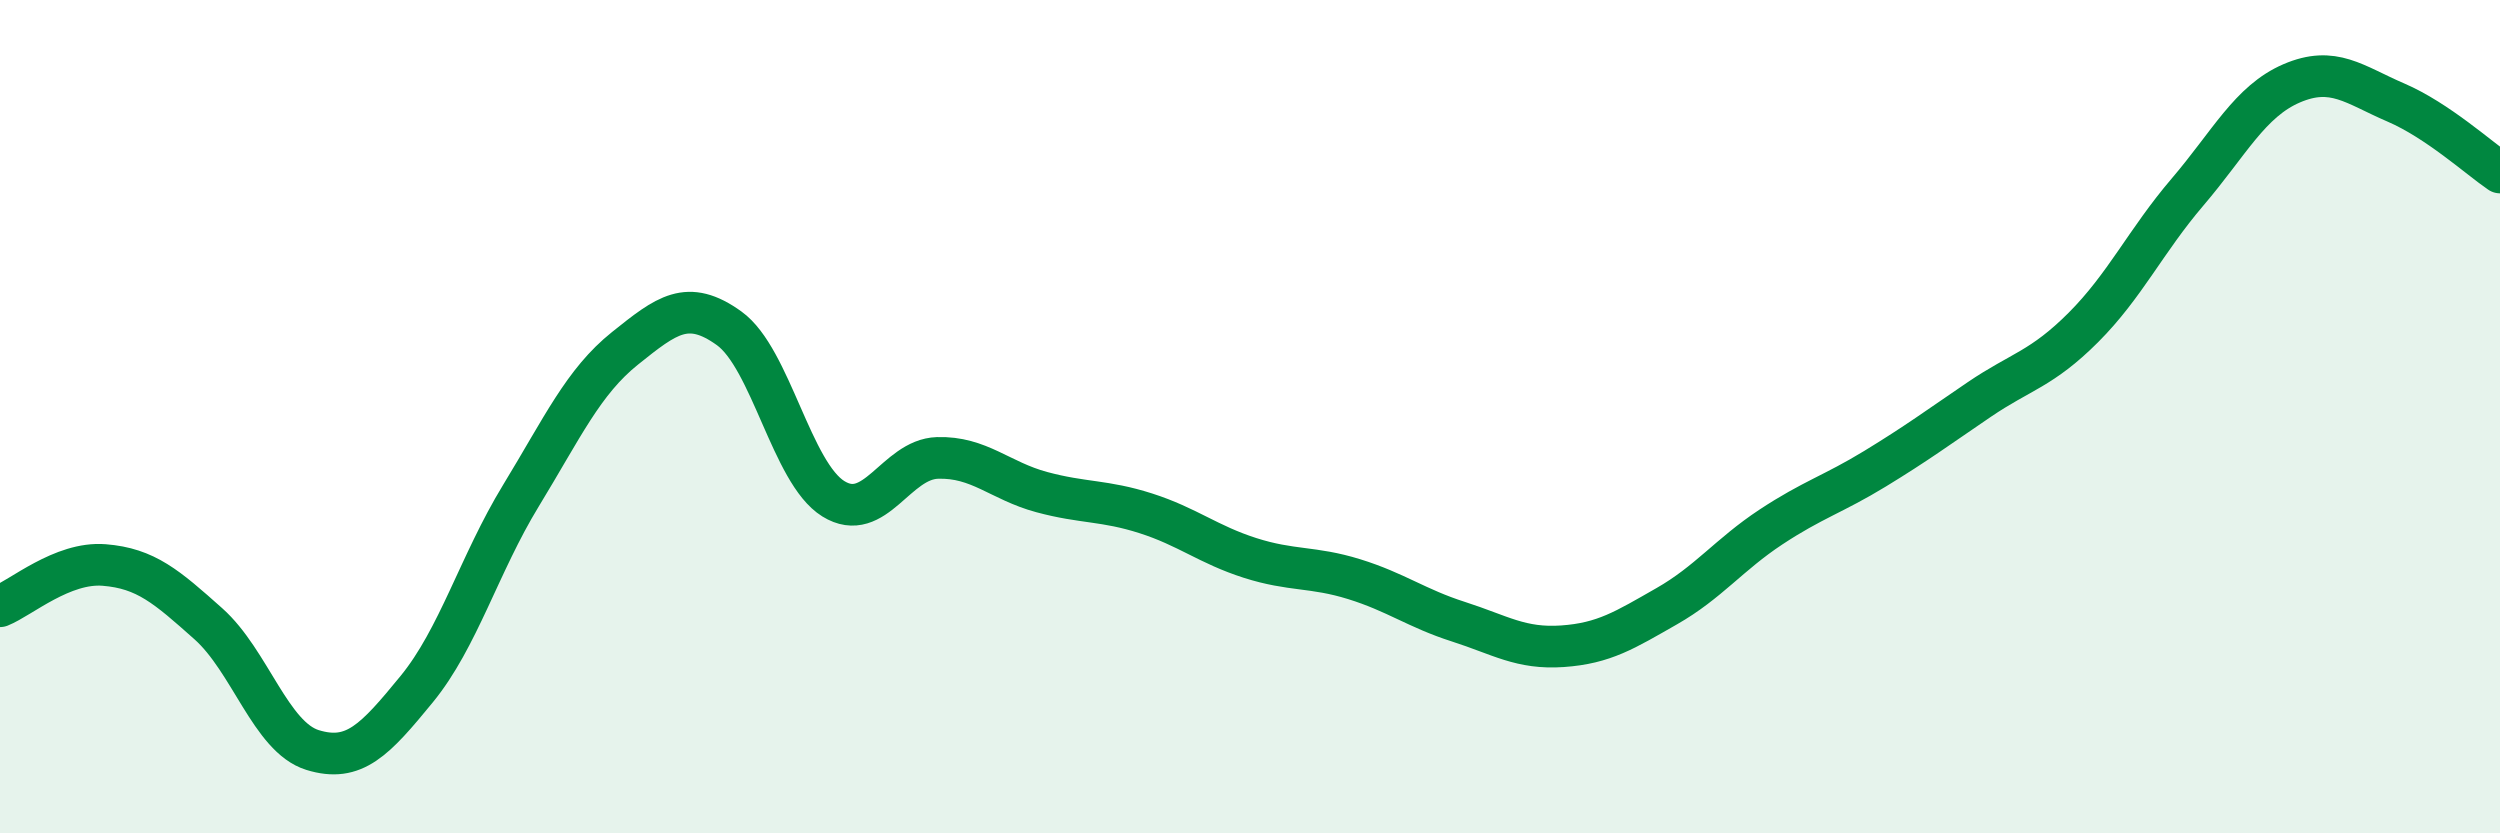 
    <svg width="60" height="20" viewBox="0 0 60 20" xmlns="http://www.w3.org/2000/svg">
      <path
        d="M 0,14.55 C 0.5,14.35 1.5,13.48 2.5,13.56 C 3.5,13.64 4,14.08 5,14.97 C 6,15.86 6.5,17.69 7.5,18 C 8.5,18.31 9,17.76 10,16.54 C 11,15.32 11.5,13.54 12.5,11.9 C 13.5,10.26 14,9.16 15,8.36 C 16,7.56 16.5,7.16 17.5,7.88 C 18.5,8.6 19,11.35 20,11.97 C 21,12.59 21.5,11.02 22.5,10.99 C 23.5,10.96 24,11.54 25,11.81 C 26,12.08 26.5,12 27.5,12.32 C 28.5,12.64 29,13.07 30,13.39 C 31,13.71 31.5,13.59 32.5,13.9 C 33.5,14.21 34,14.6 35,14.92 C 36,15.24 36.5,15.58 37.5,15.51 C 38.5,15.44 39,15.12 40,14.55 C 41,13.98 41.5,13.31 42.5,12.65 C 43.5,11.99 44,11.86 45,11.25 C 46,10.64 46.5,10.27 47.5,9.59 C 48.5,8.91 49,8.86 50,7.86 C 51,6.86 51.5,5.78 52.5,4.61 C 53.5,3.44 54,2.43 55,2 C 56,1.57 56.5,2.03 57.5,2.46 C 58.5,2.89 59.5,3.8 60,4.14L60 20L0 20Z"
        fill="#008740"
        opacity="0.1"
        stroke-linecap="round"
        stroke-linejoin="round"
      />
      <path
        d="M 0,14.55 C 0.5,14.35 1.5,13.48 2.5,13.56 C 3.5,13.64 4,14.08 5,14.97 C 6,15.86 6.5,17.69 7.5,18 C 8.5,18.31 9,17.76 10,16.54 C 11,15.32 11.5,13.54 12.5,11.9 C 13.5,10.26 14,9.16 15,8.36 C 16,7.56 16.5,7.16 17.5,7.88 C 18.5,8.6 19,11.35 20,11.97 C 21,12.59 21.5,11.02 22.5,10.99 C 23.5,10.96 24,11.54 25,11.81 C 26,12.08 26.5,12 27.5,12.32 C 28.5,12.64 29,13.07 30,13.39 C 31,13.71 31.5,13.59 32.5,13.9 C 33.5,14.21 34,14.6 35,14.92 C 36,15.24 36.5,15.58 37.5,15.51 C 38.5,15.44 39,15.12 40,14.55 C 41,13.98 41.5,13.31 42.5,12.65 C 43.5,11.99 44,11.86 45,11.25 C 46,10.64 46.5,10.27 47.5,9.59 C 48.5,8.91 49,8.86 50,7.86 C 51,6.86 51.5,5.78 52.5,4.61 C 53.5,3.44 54,2.43 55,2 C 56,1.57 56.5,2.03 57.5,2.46 C 58.5,2.89 59.5,3.8 60,4.14"
        stroke="#008740"
        stroke-width="1"
        fill="none"
        stroke-linecap="round"
        stroke-linejoin="round"
      />
    </svg>
  